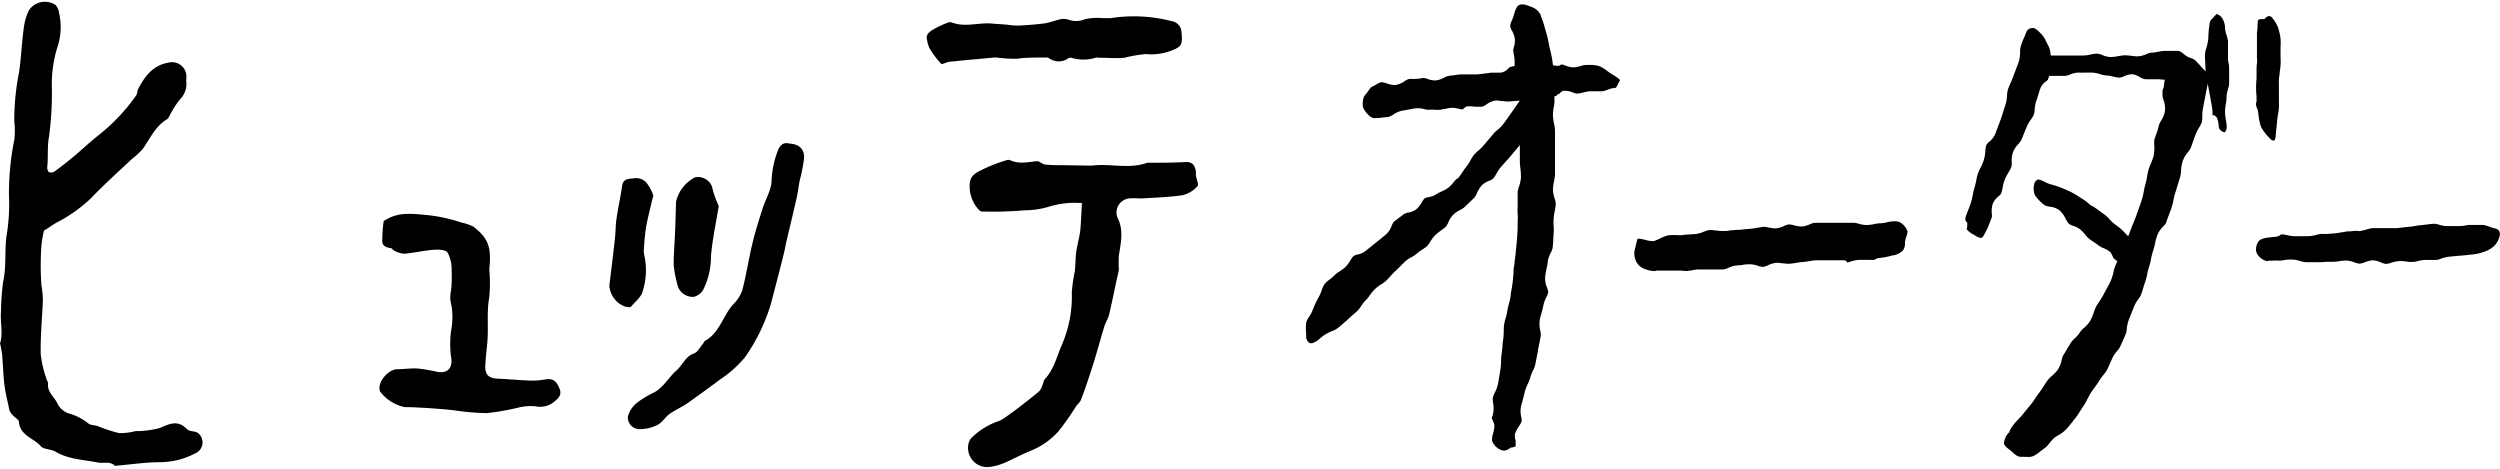 <svg xmlns="http://www.w3.org/2000/svg" viewBox="0 0 320 60"><path d="M192.59,57.68a1.29,1.29,0,0,1-.53-.11A2.14,2.14,0,0,1,191,56.48a2.19,2.19,0,0,1,.12-1,6.94,6.94,0,0,0,.15-.74,1.2,1.2,0,0,0-.18-.83l0-.1-.14-.24c0-.07,0-.17.06-.25s.08-.27.11-.41a3.56,3.56,0,0,0,0-1.31,2.88,2.88,0,0,1-.05-.67,3.93,3.93,0,0,1,.26-.67,4.27,4.27,0,0,0,.41-1.11l.21-1.22.11-.66a8.51,8.51,0,0,0,.08-1.1,6.54,6.54,0,0,1,.06-.81q.08-.52.12-1.05c0-.28.05-.57.09-.85a10.11,10.11,0,0,0,.07-1.08,5,5,0,0,1,.23-1.61,6.48,6.48,0,0,0,.24-1.07,7.12,7.12,0,0,1,.18-.78,8.18,8.18,0,0,0,.24-1.08c0-.28.07-.57.12-.85s.11-.69.15-1l.09-1.07c0-.28,0-.55.07-.83s.06-.57.1-.85.1-.69.12-1,.05-.54.08-.81.07-.73.1-1.09l.06-1.09c0-.27,0-.55,0-.82a8,8,0,0,0,0-1.12,4.51,4.51,0,0,1,0-.8c0-.35,0-.71,0-1.06s0-.56,0-.85a3.31,3.31,0,0,1,.16-.69,4.24,4.24,0,0,0,.26-1.2,9.18,9.18,0,0,0-.07-1.17,7.55,7.55,0,0,1-.07-.88l0-2.09L193.34,20c-.21.26-.47.54-.72.81l-.51.58a4.84,4.84,0,0,0-.56.83,3.94,3.94,0,0,1-.43.64,1.66,1.66,0,0,1-.52.29,2.9,2.9,0,0,0-.95.59,4.11,4.11,0,0,0-.61,1,2.45,2.45,0,0,1-.35.58c-.24.24-.48.48-.73.71l-.5.48a2.47,2.47,0,0,1-.56.37,3.51,3.51,0,0,0-.85.57,3.15,3.15,0,0,0-.66,1,2.23,2.23,0,0,1-.31.55,6,6,0,0,1-.6.48,9.25,9.25,0,0,0-.73.58,4.5,4.5,0,0,0-.67.87,3,3,0,0,1-.41.56,4,4,0,0,1-.6.44,5.78,5.78,0,0,0-.79.59,2.91,2.91,0,0,1-.58.38,4.2,4.2,0,0,0-.86.58l-.64.64c-.2.2-.4.4-.61.59s-.44.44-.65.68-.37.41-.57.59a4.07,4.07,0,0,1-.59.42A4.75,4.75,0,0,0,176,37a6.18,6.18,0,0,0-.67.8,4.34,4.34,0,0,1-.47.59,3.87,3.87,0,0,0-.64.8,3.4,3.4,0,0,1-.42.55c-.2.19-.4.36-.61.54l-.61.55c-.2.19-.41.37-.62.55l-.62.53a2.9,2.9,0,0,1-.89.49,5.39,5.39,0,0,0-.89.46c-.21.14-.41.3-.62.47a2.74,2.74,0,0,1-1,.61h-.12c-.34,0-.62-.43-.63-.79l0-.42a6.82,6.82,0,0,1,0-1.43,2.53,2.53,0,0,1,.37-.74,4.44,4.44,0,0,0,.46-.87,11.19,11.19,0,0,1,.75-1.61,5.47,5.47,0,0,0,.41-.94,3.48,3.48,0,0,1,.36-.77,3.79,3.79,0,0,1,.65-.59,6,6,0,0,0,.67-.59,3.48,3.48,0,0,1,.59-.44,5.83,5.83,0,0,0,.75-.56,4.51,4.51,0,0,0,.64-.85,2.81,2.81,0,0,1,.42-.57,1.46,1.46,0,0,1,.52-.19,2.45,2.45,0,0,0,1-.45l1.07-.86.24-.19.61-.49.7-.58a2.68,2.68,0,0,0,.74-1.12,2.31,2.31,0,0,1,.27-.51l.73-.55.59-.44a1.62,1.62,0,0,1,.53-.18,2.43,2.43,0,0,0,1-.4,3.07,3.07,0,0,0,.74-.93,2.23,2.23,0,0,1,.35-.49,1.58,1.58,0,0,1,.53-.16,2.44,2.44,0,0,0,1-.39,4,4,0,0,1,.62-.32,5.07,5.07,0,0,0,.82-.44,4.36,4.36,0,0,0,.74-.75,2.67,2.67,0,0,1,.46-.48l.07,0,.06-.06a6.92,6.92,0,0,0,.57-.8,5.62,5.62,0,0,1,.41-.57,5.71,5.71,0,0,0,.61-.93,4.6,4.6,0,0,1,.41-.65,5.45,5.45,0,0,1,.54-.53,6.51,6.51,0,0,0,.75-.74l.51-.61c.23-.26.45-.52.67-.79a2.88,2.88,0,0,1,.53-.51,4.75,4.75,0,0,0,.77-.78c.31-.41.8-1.1,1.12-1.57l1-1.43L193,13h-.1l-.55-.06c-.23,0-.47-.06-.66-.07h-.27a2.61,2.61,0,0,0-1.14.49,1.75,1.75,0,0,1-.6.3h-.3l-.5,0-.58-.05h-.56l-.14.1a1.13,1.13,0,0,0-.23.17.8.8,0,0,1-.19.13h0a1.91,1.91,0,0,1-.47-.09,3.62,3.62,0,0,0-.71-.12h-.22a5.35,5.35,0,0,0-.8.14c-.22,0-.43.09-.65.11a3.64,3.64,0,0,1-.66,0,7.06,7.06,0,0,0-.8,0h-.09a2.23,2.23,0,0,1-.46-.08,3.56,3.56,0,0,0-.69-.11h-.24c-.36,0-.74.1-1.12.17s-.51.1-.77.13a3.07,3.07,0,0,0-1.12.48,1.9,1.9,0,0,1-.67.32l-.62.07a7.54,7.54,0,0,1-1.12.09h-.08c-.45,0-1-.65-1.22-1s-.31-.49-.2-1.33a1.34,1.34,0,0,1,.39-.77l.08-.1c.08-.1.15-.21.22-.31.2-.29.33-.46.5-.53a5.2,5.2,0,0,0,.52-.27,1.79,1.79,0,0,1,.63-.29h0a2.77,2.77,0,0,1,.68.15,3.41,3.41,0,0,0,.94.21h.18a2.72,2.72,0,0,0,1.18-.49,2,2,0,0,1,.59-.29l.67,0c.36,0,.74-.05,1.13-.12h0a1.81,1.81,0,0,1,.55.12,2.52,2.52,0,0,0,.85.19,1,1,0,0,0,.25,0,3.18,3.18,0,0,0,1-.34,2,2,0,0,1,.62-.24l.74-.09a6.55,6.55,0,0,1,.89-.1h.41l.55,0,.59,0H189a8.8,8.8,0,0,0,1.06-.12c.3,0,.59-.09.87-.1H191l.08,0h.16l.24,0,.34,0a1.46,1.46,0,0,0,.52-.06,1.63,1.63,0,0,0,.76-.51c.07-.07.13-.14.16-.14l.61-.15,0-.72a6,6,0,0,0-.1-.75,5.12,5.12,0,0,1-.08-.55V6.45l0-.07s.05-.22.08-.35a2.63,2.63,0,0,0,.12-1.12,3.08,3.08,0,0,0-.37-1,1.81,1.81,0,0,1-.22-.57,2.1,2.1,0,0,1,.22-.73,4.55,4.55,0,0,0,.26-.71c.19-.71.4-1.12.63-1.24a1,1,0,0,1,.47-.1,2.46,2.46,0,0,1,.84.21l.16.07a2.16,2.16,0,0,1,1.11.72l.06.12.1.09a.87.87,0,0,0,.06.15l0,.1a9.13,9.13,0,0,1,.47,1.34l.15.52a16.55,16.55,0,0,1,.46,1.94c.06.25.11.5.17.75a10.74,10.74,0,0,1,.24,1.18l.08.61.54.07a.8.8,0,0,0,.55-.19,2.9,2.9,0,0,1,.48.14,2.94,2.94,0,0,0,1,.24h.15a4.35,4.35,0,0,0,.86-.18,2.37,2.37,0,0,1,.68-.13l.57,0a3.89,3.89,0,0,1,1.07.15,4,4,0,0,1,1,.59l.4.29.44.28a3.37,3.37,0,0,1,.83.61c0,.11-.13.29-.18.39a2.4,2.4,0,0,0-.11.23c-.19.39-.23.39-.32.4a3.29,3.29,0,0,0-1,.25,3.17,3.17,0,0,1-.62.18h-1.61a6,6,0,0,0-.9.17,3.87,3.87,0,0,1-.7.13h0a1.82,1.82,0,0,1-.58-.14,2.83,2.83,0,0,0-.9-.22h-.24l-.09,0a1.39,1.39,0,0,0-.54.43h-.17l-.17.22-.25.07v.21l0,0,0,.36a3,3,0,0,1-.08.75,5.1,5.1,0,0,0-.11,1.15,8.58,8.58,0,0,0,.14,1.05,5.13,5.13,0,0,1,.12.81l0,.8c0,.36,0,.72,0,1.08,0,.63,0,1.26,0,1.89,0,.31,0,.63,0,.94s0,.63,0,.94a6.5,6.5,0,0,1-.11.81,7.07,7.07,0,0,0-.15,1.07,3.92,3.92,0,0,0,.22,1.24,2.52,2.52,0,0,1,.14.66,5.47,5.47,0,0,1-.12.84,8.13,8.13,0,0,0-.15,1,7.43,7.43,0,0,0,0,1.07,4.77,4.77,0,0,1,0,.83l-.05.72c0,.39-.05.78-.08,1.16a2.27,2.27,0,0,1-.24.62,3.66,3.66,0,0,0-.4,1.21c0,.28-.09.57-.15.88s-.13.64-.17,1a3.08,3.08,0,0,0,.24,1.39,2.14,2.14,0,0,1,.16.58,2.68,2.68,0,0,1-.25.64,4.16,4.16,0,0,0-.4,1.16,7.92,7.92,0,0,1-.2.81,7.46,7.46,0,0,0-.25,1,3.63,3.63,0,0,0,.07,1.29,2.11,2.11,0,0,1,.07.66c-.07.38-.14.77-.22,1.15l-.14.7c0,.24-.09.49-.13.74l-.21,1.11a3.37,3.37,0,0,1-.27.71,5.35,5.35,0,0,0-.39,1,4.23,4.23,0,0,1-.27.71,5.94,5.94,0,0,0-.4,1c-.07.32-.16.63-.25,1s-.16.56-.23.85a3.08,3.08,0,0,0,0,1.39,2.56,2.56,0,0,1,.06.61,2.15,2.15,0,0,1-.33.6,3.9,3.9,0,0,0-.54,1.08l0,.14v.15a1.74,1.74,0,0,0,.1.49h0l0,.29a1.67,1.67,0,0,1,0,.38l0,.06v0h0a1.28,1.28,0,0,1-.47.16l-.08,0-.07,0A1.73,1.73,0,0,1,192.59,57.68Z"/><path d="M211.82,34.7a3.32,3.32,0,0,1-1.11-.21,2.17,2.17,0,0,1-1-.6,2.27,2.27,0,0,1-.38-2.21c0-.17.09-.36.13-.54a2,2,0,0,1,.16-.58h0a.85.85,0,0,1,.21,0,4.34,4.34,0,0,1,.79.15,4.15,4.15,0,0,0,.83.15h.12l.11,0a7.48,7.48,0,0,0,.84-.35,4.75,4.75,0,0,1,.95-.37,2.72,2.72,0,0,1,.64-.05l.49,0a4,4,0,0,0,.76,0,6.84,6.84,0,0,1,.92-.08l.8-.06a3.62,3.62,0,0,0,1-.29,2.92,2.92,0,0,1,.72-.22h.2a5.32,5.32,0,0,1,.56.06c.23,0,.46.06.69.07h.29c.28,0,.57,0,.85-.07l.89-.08c.3,0,.61,0,.92-.07l.82-.06a6.41,6.41,0,0,0,.91-.14c.27,0,.52-.1.75-.12h.11a4.87,4.87,0,0,1,.58.09,4.73,4.73,0,0,0,.78.11h.2a3,3,0,0,0,1-.3,1.84,1.84,0,0,1,.62-.2h.07a2.25,2.25,0,0,1,.59.11,4.43,4.43,0,0,0,.85.15h.16a3.06,3.06,0,0,0,1-.27,2.06,2.06,0,0,1,.63-.2c.26,0,.53,0,.8,0s.57,0,.86,0h.81c.29,0,.57,0,.85,0s.55,0,.82,0h.86a2.41,2.41,0,0,1,.65.12,4,4,0,0,0,.89.16H239a5.38,5.38,0,0,0,.92-.12,4.09,4.09,0,0,1,.74-.1,4.53,4.53,0,0,0,.93-.14,4.07,4.07,0,0,1,.72-.11h.11a1.23,1.23,0,0,1,.27,0,1.28,1.28,0,0,1,.74.28,2.21,2.21,0,0,1,.73,1,1.9,1.9,0,0,1-.14.64,6.56,6.56,0,0,0-.18.7l0,.27a1.56,1.56,0,0,1-.27.85,2.43,2.43,0,0,1-1.24.62l-.11,0a7.9,7.9,0,0,1-1.68.33,1.18,1.18,0,0,0-.61.24l-.07,0h0a2,2,0,0,1-.51,0l-.49,0-.57,0h-.35a4.38,4.38,0,0,0-1.11.24l-.35.11a.6.6,0,0,0-.51-.3l-.9,0-.88,0-.83,0-.89,0a9.05,9.05,0,0,0-.91.12,7.67,7.67,0,0,1-.8.11c-.31,0-.61.07-.92.12s-.53.08-.8.1h-.19a5.54,5.54,0,0,1-.56-.05c-.23,0-.45-.06-.68-.07h-.3a3.39,3.39,0,0,0-1,.31,2,2,0,0,1-.65.21h0a2.43,2.43,0,0,1-.64-.13,3.19,3.19,0,0,0-.91-.2h-.17c-.3,0-.59,0-.88.08l-.84.08a3.13,3.13,0,0,0-1,.3,2.25,2.25,0,0,1-.65.2c-.28,0-.55,0-.82,0s-.61,0-.91,0h-.27l-.39,0-.43,0h-.39a5.63,5.63,0,0,0-.81.11,4.91,4.91,0,0,1-.67.09h-.17l-.47-.05-.57,0h-.95l-.61,0h-1.09Z"/><path d="M258.84,58.47h-.18c-.41,0-.69-.25-1.15-.67-.13-.12-.26-.21-.39-.31-.39-.31-.58-.49-.61-.76a2.16,2.16,0,0,1,.66-1.39l.06-.09,0-.11a5.6,5.6,0,0,1,1.07-1.41c.13-.14.26-.29.4-.43l.81-1,.41-.49a8.74,8.74,0,0,0,.64-.9c.16-.23.31-.46.48-.67a10.59,10.59,0,0,0,.62-.92c.15-.23.3-.46.46-.68a3.64,3.64,0,0,1,.52-.52,4.89,4.89,0,0,0,.76-.8,3.6,3.6,0,0,0,.49-1.22,2.22,2.22,0,0,1,.22-.65c.2-.3.38-.61.56-.93l.41-.67a3.14,3.14,0,0,1,.47-.53,3.84,3.84,0,0,0,.74-.87,3,3,0,0,1,.47-.49,3.72,3.72,0,0,0,.79-.9A6.64,6.64,0,0,0,268,40a4.62,4.62,0,0,1,.29-.73c.13-.24.28-.46.43-.69a9.15,9.15,0,0,0,.56-.93c.12-.23.24-.46.37-.69s.36-.65.52-1a6,6,0,0,0,.36-1.14,4,4,0,0,1,.21-.75l.28-.63-.49-.4s-.07-.14-.1-.22a4.13,4.13,0,0,0-.22-.42l-.07-.11-.09-.08a4.07,4.07,0,0,0-.83-.46,2.88,2.88,0,0,1-.56-.3c-.22-.18-.45-.33-.69-.49s-.4-.27-.59-.42a3.7,3.7,0,0,1-.46-.49,4.38,4.38,0,0,0-.67-.7,3.15,3.15,0,0,0-.88-.44,2.38,2.38,0,0,1-.53-.25,2.6,2.6,0,0,1-.43-.64,3.27,3.27,0,0,0-.82-1.12,2.6,2.6,0,0,0-1.23-.45,1.67,1.67,0,0,1-.66-.19A5.77,5.77,0,0,1,260.48,25a2.23,2.23,0,0,1-.07-1.54.8.8,0,0,1,.46-.49,2.43,2.43,0,0,1,.82.3,4.67,4.67,0,0,0,.86.34,11.21,11.21,0,0,1,1.65.57l.36.16a8,8,0,0,1,1.24.64l.55.36a6.66,6.66,0,0,1,1.32,1l.06,0,.06,0c.57.38,1.11.78,1.69,1.2a3.81,3.81,0,0,1,.46.44,5,5,0,0,0,.66.64l.28.22a6.41,6.41,0,0,1,.82.67l.71.74.38-1c.09-.25.2-.5.3-.75s.3-.73.42-1.09.15-.43.23-.64c.14-.4.28-.79.41-1.19s.19-.74.26-1.1a7.3,7.3,0,0,1,.18-.81,9.05,9.05,0,0,0,.24-1.1c.05-.27.1-.55.17-.81a5.36,5.36,0,0,1,.28-.75,7.58,7.58,0,0,0,.39-1.08,5,5,0,0,0,.08-1.25,4.17,4.17,0,0,1,0-.74,6.86,6.86,0,0,1,.25-.77,7.77,7.77,0,0,0,.33-1.09,2.5,2.5,0,0,1,.28-.62,3.5,3.5,0,0,0,.5-1.21,3.14,3.14,0,0,0-.18-1.44,2.45,2.45,0,0,1-.13-.59l0-.12V12a2,2,0,0,1,0-.24,1,1,0,0,0,0-.24,1.24,1.24,0,0,0,.17-.45l.11-.86-.73-.06-.43,0h-1l-.31,0a2.13,2.13,0,0,1-.63-.23A3.14,3.14,0,0,0,273,9.5h0a2.74,2.74,0,0,0-1.14.27,1.73,1.73,0,0,1-.6.17,4.22,4.22,0,0,1-.75-.13,5,5,0,0,0-1-.16,2.87,2.87,0,0,1-.71-.16,3.93,3.93,0,0,0-1-.2h0c-.35,0-.64,0-.94,0a7,7,0,0,1-.79,0,3,3,0,0,0-1.1.25,2.11,2.11,0,0,1-.64.17h-.09c-.23,0-.42,0-.62,0l-.66,0h-.66l-.18.51a1.31,1.31,0,0,1-.2.17,2.06,2.06,0,0,0-.72.84,7.55,7.55,0,0,0-.3.92c-.07.22-.13.45-.22.66a4.48,4.48,0,0,0-.24,1.2,2.33,2.33,0,0,1-.11.67,3.88,3.88,0,0,1-.37.62,4.84,4.84,0,0,0-.54.93l-.69,1.69a2.38,2.38,0,0,1-.38.51,3.46,3.46,0,0,0-.67,1,3.45,3.45,0,0,0-.18,1.32,2.1,2.1,0,0,1-.05.62,5.18,5.18,0,0,1-.36.7,6.91,6.91,0,0,0-.47.9,5.28,5.28,0,0,0-.29,1.08,3.78,3.78,0,0,1-.18.72,2,2,0,0,1-.33.35,2.59,2.59,0,0,0-.73.92,3,3,0,0,0-.14,1.3,1.9,1.9,0,0,1,0,.48l-.18.46a10.8,10.8,0,0,1-.94,2c-.11.16-.19.18-.27.17a1.86,1.86,0,0,1-.77-.32l-.18-.11a2.48,2.48,0,0,1-.89-.7,1.21,1.21,0,0,0,.09-.5v-.31l-.19-.22a.8.8,0,0,1,0-.57c.09-.29.2-.56.31-.84s.25-.62.35-.94a8.74,8.74,0,0,0,.24-1,5.66,5.66,0,0,1,.19-.83c.11-.35.18-.7.25-1a6.25,6.25,0,0,1,.2-.85,5.93,5.93,0,0,1,.33-.75,6.74,6.74,0,0,0,.43-1,4.63,4.63,0,0,0,.2-1.18,3.79,3.79,0,0,1,.12-.76,1.82,1.82,0,0,1,.39-.43,2.68,2.68,0,0,0,.81-1.1c.1-.3.21-.59.32-.88s.23-.6.34-.9.19-.57.28-.86l.32-1a4.43,4.43,0,0,0,.2-1.2,4.33,4.33,0,0,1,.11-.74c.1-.28.22-.55.34-.83s.27-.61.38-.92.22-.61.34-.91l.32-.87a4.14,4.14,0,0,0,.18-1.27,2.59,2.59,0,0,1,.08-.7A7.64,7.64,0,0,1,259,5c.13-.3.27-.6.38-.92a.81.81,0,0,1,.79-.49l.16,0a1.94,1.94,0,0,1,.71.52l.2.19a3.27,3.27,0,0,1,.66,1l.19.38a2.59,2.59,0,0,1,.31.76l.1.67h.58l.9,0c.28,0,.56,0,.85,0h.2c.21,0,.43,0,.64,0s.46,0,.7,0h.25a5.36,5.36,0,0,0,1-.13,4.74,4.74,0,0,1,.79-.12h0a2.37,2.37,0,0,1,.68.18,3,3,0,0,0,1,.26h.08a6.36,6.36,0,0,0,1-.12,5.48,5.48,0,0,1,.76-.1h.16a4.2,4.2,0,0,1,.61.06c.24,0,.48.06.72.07h.26a3,3,0,0,0,1.05-.28,2,2,0,0,1,.67-.19,5.48,5.48,0,0,0,.93-.13,4.85,4.85,0,0,1,.8-.1h1.21l.51,0a1.68,1.68,0,0,1,.61.36,3.61,3.61,0,0,0,.69.46l.37.14a1.21,1.21,0,0,1,.56.34l1.24,1.33-.09-2a3.34,3.34,0,0,1,.18-1,5.06,5.06,0,0,0,.26-1.4,12,12,0,0,1,.14-1.56c.07-.48.1-.55.34-.78l.29-.31a1.64,1.64,0,0,1,.32-.3,1.43,1.43,0,0,1,.74.64,2.3,2.3,0,0,1,.3,1.17,4.08,4.08,0,0,0,.23,1,3.27,3.27,0,0,1,.15.68c0,.3,0,1.5,0,1.8s0,.67.08,1,.06.53.07.8,0,.63,0,.94l0,.9a2.84,2.84,0,0,1-.13.65,4.28,4.28,0,0,0-.21,1.19,4.27,4.27,0,0,1-.08.75,6.09,6.09,0,0,0-.11,1.09,8.2,8.2,0,0,0,.12,1,6,6,0,0,1,.1.78,1.05,1.05,0,0,1-.25.76h0a1,1,0,0,1-.71-.5,1.4,1.4,0,0,1-.07-.42,3.42,3.42,0,0,0-.16-.77l-.06-.18-.31-.32h-.26v-.24a5.32,5.32,0,0,0-.06-.81l-.55-3L282,13.77a5.64,5.64,0,0,0-.11,1.14,2.62,2.62,0,0,1-.06.74,3.85,3.85,0,0,1-.34.67,6.55,6.55,0,0,0-.45.88q-.32.86-.6,1.68a2.9,2.9,0,0,1-.4.62,3.77,3.77,0,0,0-.65,1.1,4.74,4.74,0,0,0-.21,1.25,4,4,0,0,1-.12.8c-.11.33-.21.67-.31,1s-.18.62-.28.92a8.2,8.2,0,0,0-.28,1.11,8.48,8.48,0,0,1-.22.87c-.1.31-.22.61-.34.92s-.24.64-.35,1a1.92,1.92,0,0,1-.41.54,3.33,3.33,0,0,0-.75,1.12,9.67,9.67,0,0,0-.29,1.08,6.24,6.24,0,0,1-.23.88,10,10,0,0,0-.28,1.11,6.53,6.53,0,0,1-.21.87,7.6,7.6,0,0,0-.28,1.09,8.4,8.4,0,0,1-.23.87c-.1.28-.19.57-.28.86s-.17.57-.27.85a2.79,2.79,0,0,1-.35.56,4.2,4.2,0,0,0-.57,1c-.13.36-.28.72-.42,1.07l-.23.58a4.65,4.65,0,0,0-.25,1.11,2.74,2.74,0,0,1-.13.68c-.23.54-.47,1.08-.71,1.61a2.75,2.75,0,0,1-.4.58,4,4,0,0,0-.58.86c-.12.24-.22.48-.33.73s-.25.58-.4.86a4.4,4.4,0,0,1-.44.61,6.63,6.63,0,0,0-.56.77,9.32,9.32,0,0,1-.56.83c-.17.23-.35.47-.51.72s-.31.55-.46.84a6.46,6.46,0,0,1-.47.83c-.17.23-.32.48-.48.72a7,7,0,0,1-.58.85l-.34.43c-.28.36-.55.69-.84,1a5.71,5.71,0,0,1-.73.6A6.45,6.45,0,0,0,263,56a6.24,6.24,0,0,0-.66.71,3.3,3.3,0,0,1-.59.63c-.18.12-.35.26-.53.39a5.34,5.34,0,0,1-.91.63,1.82,1.82,0,0,1-.88.12Z"/><path d="M291,18a.92.92,0,0,1-.52-.35l-.08-.09a5.17,5.17,0,0,1-1-1.36,6.11,6.11,0,0,1-.3-1.42l-.09-.56,0-.1-.07-.18a2,2,0,0,1-.16-.45,1.55,1.55,0,0,1,0-.34l.06-.18,0-.16c0-.18,0-.35,0-.53a4.6,4.6,0,0,1-.05-.64,8.25,8.25,0,0,1,0-.86c0-.29.05-.59.05-.89s0-.58,0-.87,0-.58.05-.87,0-.61,0-.91,0-.56,0-.85,0-.62,0-.93,0-.55,0-.83,0-.53.05-.8,0-.64.05-1a.42.42,0,0,1,.07-.27.53.53,0,0,1,.36-.11h.11l.3,0,.24-.23a.55.55,0,0,1,.41-.15.36.36,0,0,1,.28.12,4.65,4.65,0,0,1,.79,1.23,7,7,0,0,1,.36,1.54,7.26,7.26,0,0,1,0,1.07c0,.19,0,.39,0,.59s0,.52,0,.79a6,6,0,0,1,0,.93,7.35,7.35,0,0,1-.1.82c0,.32-.09.65-.11,1s0,.62,0,.92,0,.59,0,.88,0,.64,0,1a7.85,7.85,0,0,1,0,.84,6.12,6.12,0,0,1-.11.8c-.05.32-.1.64-.13,1s-.05.56-.08.84-.07.63-.09.95-.12.56-.18.58Z"/><path d="M290.24,33.44a2.08,2.08,0,0,1-1-.53,1.6,1.6,0,0,1-.47-.8,2,2,0,0,1,.19-1c.25-.54.83-.64,1.62-.73l.11,0,.11-.05s.05,0,.17,0h0a1.9,1.9,0,0,0,.79-.16A1.34,1.34,0,0,1,292,30h.14a3.79,3.79,0,0,1,.62.1,4.47,4.47,0,0,0,.84.13h.16c.3,0,.59,0,.88,0h.84a5,5,0,0,0,1-.16,3.12,3.12,0,0,1,.74-.13l.7,0,.95-.07a8.74,8.74,0,0,0,.87-.14c.24,0,.48-.09.72-.11s.5,0,.75-.05.57,0,.85,0a5.14,5.14,0,0,0,.9-.21,5.07,5.07,0,0,1,.68-.16h.24l.45,0,.53,0a2.55,2.55,0,0,0,.39,0h.48l.51,0a4.14,4.14,0,0,0,.61,0l.74-.09.84-.09c.27,0,.54-.07.8-.11a6.93,6.93,0,0,1,.78-.1l.79-.09a6.82,6.82,0,0,1,.79-.08h0a2.8,2.8,0,0,1,.64.13,4,4,0,0,0,.89.17l1,0,.6,0a3.87,3.87,0,0,0,.89-.09,3.49,3.49,0,0,1,.61-.06l.29,0,.64,0,.52,0,.21,0a4.94,4.94,0,0,1,.73.22,6.75,6.75,0,0,0,.8.24.76.76,0,0,1,.49.33.9.9,0,0,1,.06.58,2.58,2.58,0,0,1-.7,1.32,3.7,3.7,0,0,1-1.32.76,6.27,6.27,0,0,1-1.56.34l-1.3.14-.2,0-1.51.15a3.73,3.73,0,0,0-.89.23,2.41,2.41,0,0,1-.6.17h-.2a3.89,3.89,0,0,1-.47,0l-.56,0h-.29a5.58,5.58,0,0,0-.85.14,3.42,3.42,0,0,1-.66.12h-.2c-.19,0-.38,0-.58-.05a5.05,5.05,0,0,0-.68-.06h-.27a3.86,3.86,0,0,0-1,.2,3,3,0,0,1-.72.16h0a2,2,0,0,1-.62-.18,3,3,0,0,0-1-.28h-.08a3.44,3.44,0,0,0-1,.25,2.49,2.49,0,0,1-.67.18h0a2.64,2.64,0,0,1-.67-.17,3.34,3.34,0,0,0-1-.23,5.77,5.77,0,0,0-1,.09,4.34,4.34,0,0,1-.78.07c-.3,0-.6,0-.91,0a5.68,5.68,0,0,1-.81.05l-1.23,0h-.49a3.65,3.65,0,0,1-.73-.15,4.28,4.28,0,0,0-1-.19h0a4.75,4.75,0,0,0-1,.07,3.51,3.51,0,0,1-.69.07h-.14a4,4,0,0,0-.69,0,4,4,0,0,1-.58,0Z"/><path d="M23.83,10.31A2.82,2.82,0,0,1,23,12.76,12.6,12.6,0,0,0,21.61,15a.64.64,0,0,1-.23.26c-1.49.9-2.16,2.45-3.1,3.8a10.3,10.3,0,0,1-1.41,1.3c-1.77,1.67-3.6,3.3-5.27,5.06a19.2,19.2,0,0,1-4.41,3.1c-.45.27-.89.57-1.32.86-.1.06-.25.13-.26.21a13.64,13.64,0,0,0-.31,1.88,35.36,35.36,0,0,0,0,5,13,13,0,0,1,.19,2.08c-.11,2.26-.32,4.51-.28,6.76a14.05,14.05,0,0,0,.76,3.25c0,.16.21.33.19.48-.17,1.17.87,1.8,1.24,2.72A2.64,2.64,0,0,0,8.73,52.9a6.93,6.93,0,0,1,2.56,1.28c.25.26.8.22,1.2.35a19,19,0,0,0,2.76.91,8.31,8.31,0,0,0,2.12-.26,11.5,11.5,0,0,0,3.1-.4c1.26-.55,2.3-1.06,3.46.15.32.33,1.05.22,1.43.51a1.53,1.53,0,0,1-.43,2.62,9.74,9.74,0,0,1-4.39,1.1c-1.81,0-3.62.27-5.44.43-.14,0-.35.1-.42,0-.66-.6-1.46-.24-2.17-.39-1.82-.37-3.72-.39-5.39-1.38-.59-.35-1.54-.27-1.92-.73C4.31,56.07,2.58,55.77,2.42,54c0-.29-.5-.53-.75-.82a2,2,0,0,1-.47-.67C1,51.47.71,50.39.57,49.3S.4,47,.3,45.83c0-.52-.13-1-.21-1.55C.07,44.16,0,44,0,44c.43-1.36,0-2.74.13-4.11A31.26,31.26,0,0,1,.4,36.07c.46-2,.14-4.11.48-6.16a23.75,23.75,0,0,0,.27-4.77,34.49,34.49,0,0,1,.68-7.24,9.92,9.92,0,0,0,0-2.37A31.27,31.27,0,0,1,2.45,9.2c.26-1.86.34-3.74.59-5.59a7,7,0,0,1,.69-2.34A2.48,2.48,0,0,1,7.09.62a1.92,1.92,0,0,1,.48,1.09A8.05,8.05,0,0,1,7.36,6a15.82,15.82,0,0,0-.72,5.28,41.83,41.83,0,0,1-.37,6.24c-.24,1.3-.08,2.55-.22,3.82a.9.9,0,0,0,.21.7A.84.84,0,0,0,7,21.94c.84-.62,1.66-1.26,2.46-1.93,1.08-.9,2.09-1.87,3.19-2.73a24.29,24.29,0,0,0,4.77-5.05c.17-.25.15-.63.3-.91.86-1.62,1.9-3,3.93-3.32a1.83,1.83,0,0,1,2.21,1.84Z"/><path d="M138.49,26a11.18,11.18,0,0,0-4.27.47,11,11,0,0,1-3.11.45c-1,.09-1.92.13-2.88.16s-1.67,0-2.51,0a.61.61,0,0,1-.44-.24,4.41,4.41,0,0,1-1.13-3.55c.2-1,1-1.28,1.71-1.64a20,20,0,0,1,3-1.15.67.67,0,0,1,.44,0c1.14.55,2.3.23,3.46.13.32,0,.65.39,1,.43a16.81,16.81,0,0,0,2,.08l3.91.06s.05,0,.08,0c2.25-.3,4.53.42,6.77-.26a1.63,1.63,0,0,1,.42-.11c1.63,0,3.26,0,4.89-.09.91,0,1.13.54,1.25,1.25,0,.16,0,.34,0,.5.08.46.39,1.15.2,1.34a3.82,3.82,0,0,1-1.87,1.15c-1.74.26-3.5.31-5.26.42-.55,0-1.1-.06-1.65,0a1.82,1.82,0,0,0-1.49,2.39c.86,1.64.46,3.27.2,4.93a17.63,17.63,0,0,0,0,1.78,10.36,10.36,0,0,1-.25,1.18c-.33,1.53-.63,3.07-1,4.6-.13.52-.45,1-.61,1.52-.48,1.56-.9,3.15-1.39,4.71s-1,3.1-1.58,4.63c-.13.36-.5.62-.73,1a34.47,34.47,0,0,1-2.11,3A9.51,9.51,0,0,1,132,57.67c-1.11.44-2.15,1-3.25,1.5a7.41,7.41,0,0,1-2.1.6,2.45,2.45,0,0,1-2.65-3.1,1.66,1.66,0,0,1,.51-.78,9.16,9.16,0,0,1,3.35-2,3.81,3.81,0,0,0,.76-.43c.54-.38,1.07-.75,1.59-1.15.94-.72,1.88-1.45,2.79-2.21a2,2,0,0,0,.42-.76c.12-.26.14-.61.32-.81,1.18-1.27,1.54-2.93,2.2-4.44a15.59,15.59,0,0,0,1.25-6.67,21.47,21.47,0,0,1,.39-2.72c.09-.84.07-1.7.19-2.53s.4-1.81.51-2.72C138.38,28.34,138.41,27.21,138.49,26Z"/><path d="M62.63,34.45a20.12,20.12,0,0,1,0,3.56c-.36,1.94-.08,3.87-.25,5.79-.09,1-.23,2.06-.26,3.09s.4,1.53,1.57,1.58c1.42.06,2.84.2,4.26.25a10.26,10.26,0,0,0,1.91-.16c.86-.14,1.39.17,1.79,1.27.24.65-.09,1.08-.6,1.5A2.85,2.85,0,0,1,68.5,52a6.78,6.78,0,0,0-2.18.18,33.31,33.31,0,0,1-4,.7,31.32,31.32,0,0,1-4.19-.36L57,52.4c-.92-.07-1.85-.15-2.78-.2s-1.62-.09-2.42-.09a5.32,5.32,0,0,1-3.15-2c-.44-1.09,1-2.86,2.23-2.85.87,0,1.74-.15,2.6-.09a22,22,0,0,1,2.51.43c1.33.24,2-.55,1.75-1.87a12.9,12.9,0,0,1,0-3.4,8.8,8.8,0,0,0-.08-3.82,4.29,4.29,0,0,1,.09-1.41,19.32,19.32,0,0,0,.06-2.52,4.6,4.6,0,0,0-.52-2.26c-.27-.38-1.22-.39-1.85-.34-1.24.1-2.46.39-3.7.5a3.26,3.26,0,0,1-1.29-.4c-.15-.06-.26-.29-.4-.31-.57-.09-1.11-.25-1.12-.9a19.09,19.09,0,0,1,.17-2.5c0-.12.25-.22.39-.3,1.54-.9,3.21-.73,4.86-.57a19.89,19.89,0,0,1,4.75,1,5.46,5.46,0,0,1,1.52.53C62.52,30.51,62.92,31.65,62.63,34.45Z"/><path d="M101.07,18.38c1.23.07,1.92.71,1.85,1.9a21.78,21.78,0,0,1-.56,2.83c-.14.76-.23,1.54-.41,2.3-.4,1.8-.84,3.58-1.26,5.38-.14.56-.22,1.14-.37,1.71-.36,1.46-.74,2.92-1.12,4.38-.2.77-.39,1.53-.61,2.29a23.62,23.62,0,0,1-3.25,6.58,14.78,14.78,0,0,1-3.19,2.84c-1.34,1-2.72,2-4.12,3-.75.51-1.6.88-2.33,1.4-.56.4-.94,1.1-1.53,1.39a5,5,0,0,1-2.38.55,1.51,1.51,0,0,1-1.43-1.55,3.34,3.34,0,0,1,1.17-1.82,11.4,11.4,0,0,1,2.18-1.32c1.26-.68,1.91-2,2.92-2.86.76-.68,1.1-1.76,2.22-2.15.48-.17.79-.85,1.18-1.3.07-.09.1-.24.19-.29,1.86-1,2.3-3.18,3.6-4.65A4.86,4.86,0,0,0,95,37.2c.53-2,.84-4.1,1.33-6.13.36-1.49.83-2.95,1.29-4.41.38-1.19,1.13-2.37,1.14-3.56a12.15,12.15,0,0,1,.77-3.73C99.82,18.56,100.26,18.17,101.07,18.38Z"/><path d="M127.41,7.35c-2.15.2-4,.36-5.8.55-.4,0-1,.4-1.14.26a11.21,11.21,0,0,1-1.5-2,3.89,3.89,0,0,1-.3-1c-.24-.79.36-1.12.86-1.43a12.08,12.08,0,0,1,1.71-.8.85.85,0,0,1,.58-.06c1.69.66,3.41,0,5.1.14.64.06,1.28.09,1.92.14a10.42,10.42,0,0,0,1.47.13c1.13-.06,2.27-.14,3.4-.29.7-.1,1.38-.39,2.08-.54a2,2,0,0,1,1,.08,2.88,2.88,0,0,0,2.08-.07,7.2,7.2,0,0,1,2.24-.14c.35,0,.7,0,1.05,0a19.31,19.31,0,0,1,7.79.38,1.49,1.49,0,0,1,1.28,1.35c.15,1.65,0,1.87-1,2.31a7.1,7.1,0,0,1-3.54.56,17.14,17.14,0,0,0-2.76.47c-1.08.1-2.17,0-3.26,0-.15,0-.31-.07-.44,0a5.2,5.2,0,0,1-3.1,0,.64.64,0,0,0-.49.14,2.07,2.07,0,0,1-2.24,0c-.11,0-.2-.18-.3-.17-1.1,0-2.21,0-3.32.08a5.62,5.62,0,0,1-.69.08C129.07,7.54,128.09,7.43,127.41,7.35Z"/><path d="M92,26.38c-.36,2.21-.83,4.34-1,6.48a9.33,9.33,0,0,1-1,4.25,2,2,0,0,1-1.16.88,2,2,0,0,1-2.14-1.58,15.58,15.58,0,0,1-.47-2.49c0-1.34.11-2.68.17-4s.09-2.75.14-4.12a4.69,4.69,0,0,1,2.42-3.1,1.91,1.91,0,0,1,2.2,1.26C91.32,24.75,91.64,25.55,92,26.38Z"/><path d="M78,36.55c.24-2,.49-4,.71-6,.1-.84.07-1.69.2-2.52.2-1.42.52-2.81.72-4.23.15-1.1,1.09-.87,1.7-1a1.78,1.78,0,0,1,1.36.52,5.44,5.44,0,0,1,.9,1.6c.08.17-.06.43-.11.65-.26,1.16-.57,2.31-.78,3.48a26.83,26.83,0,0,0-.27,2.7,2.57,2.57,0,0,0,.06,1,9,9,0,0,1-.22,4.52c-.16.74-1,1.36-1.51,2-.1.11-.46,0-.67,0A3.07,3.07,0,0,1,78,36.55Z"/></svg>